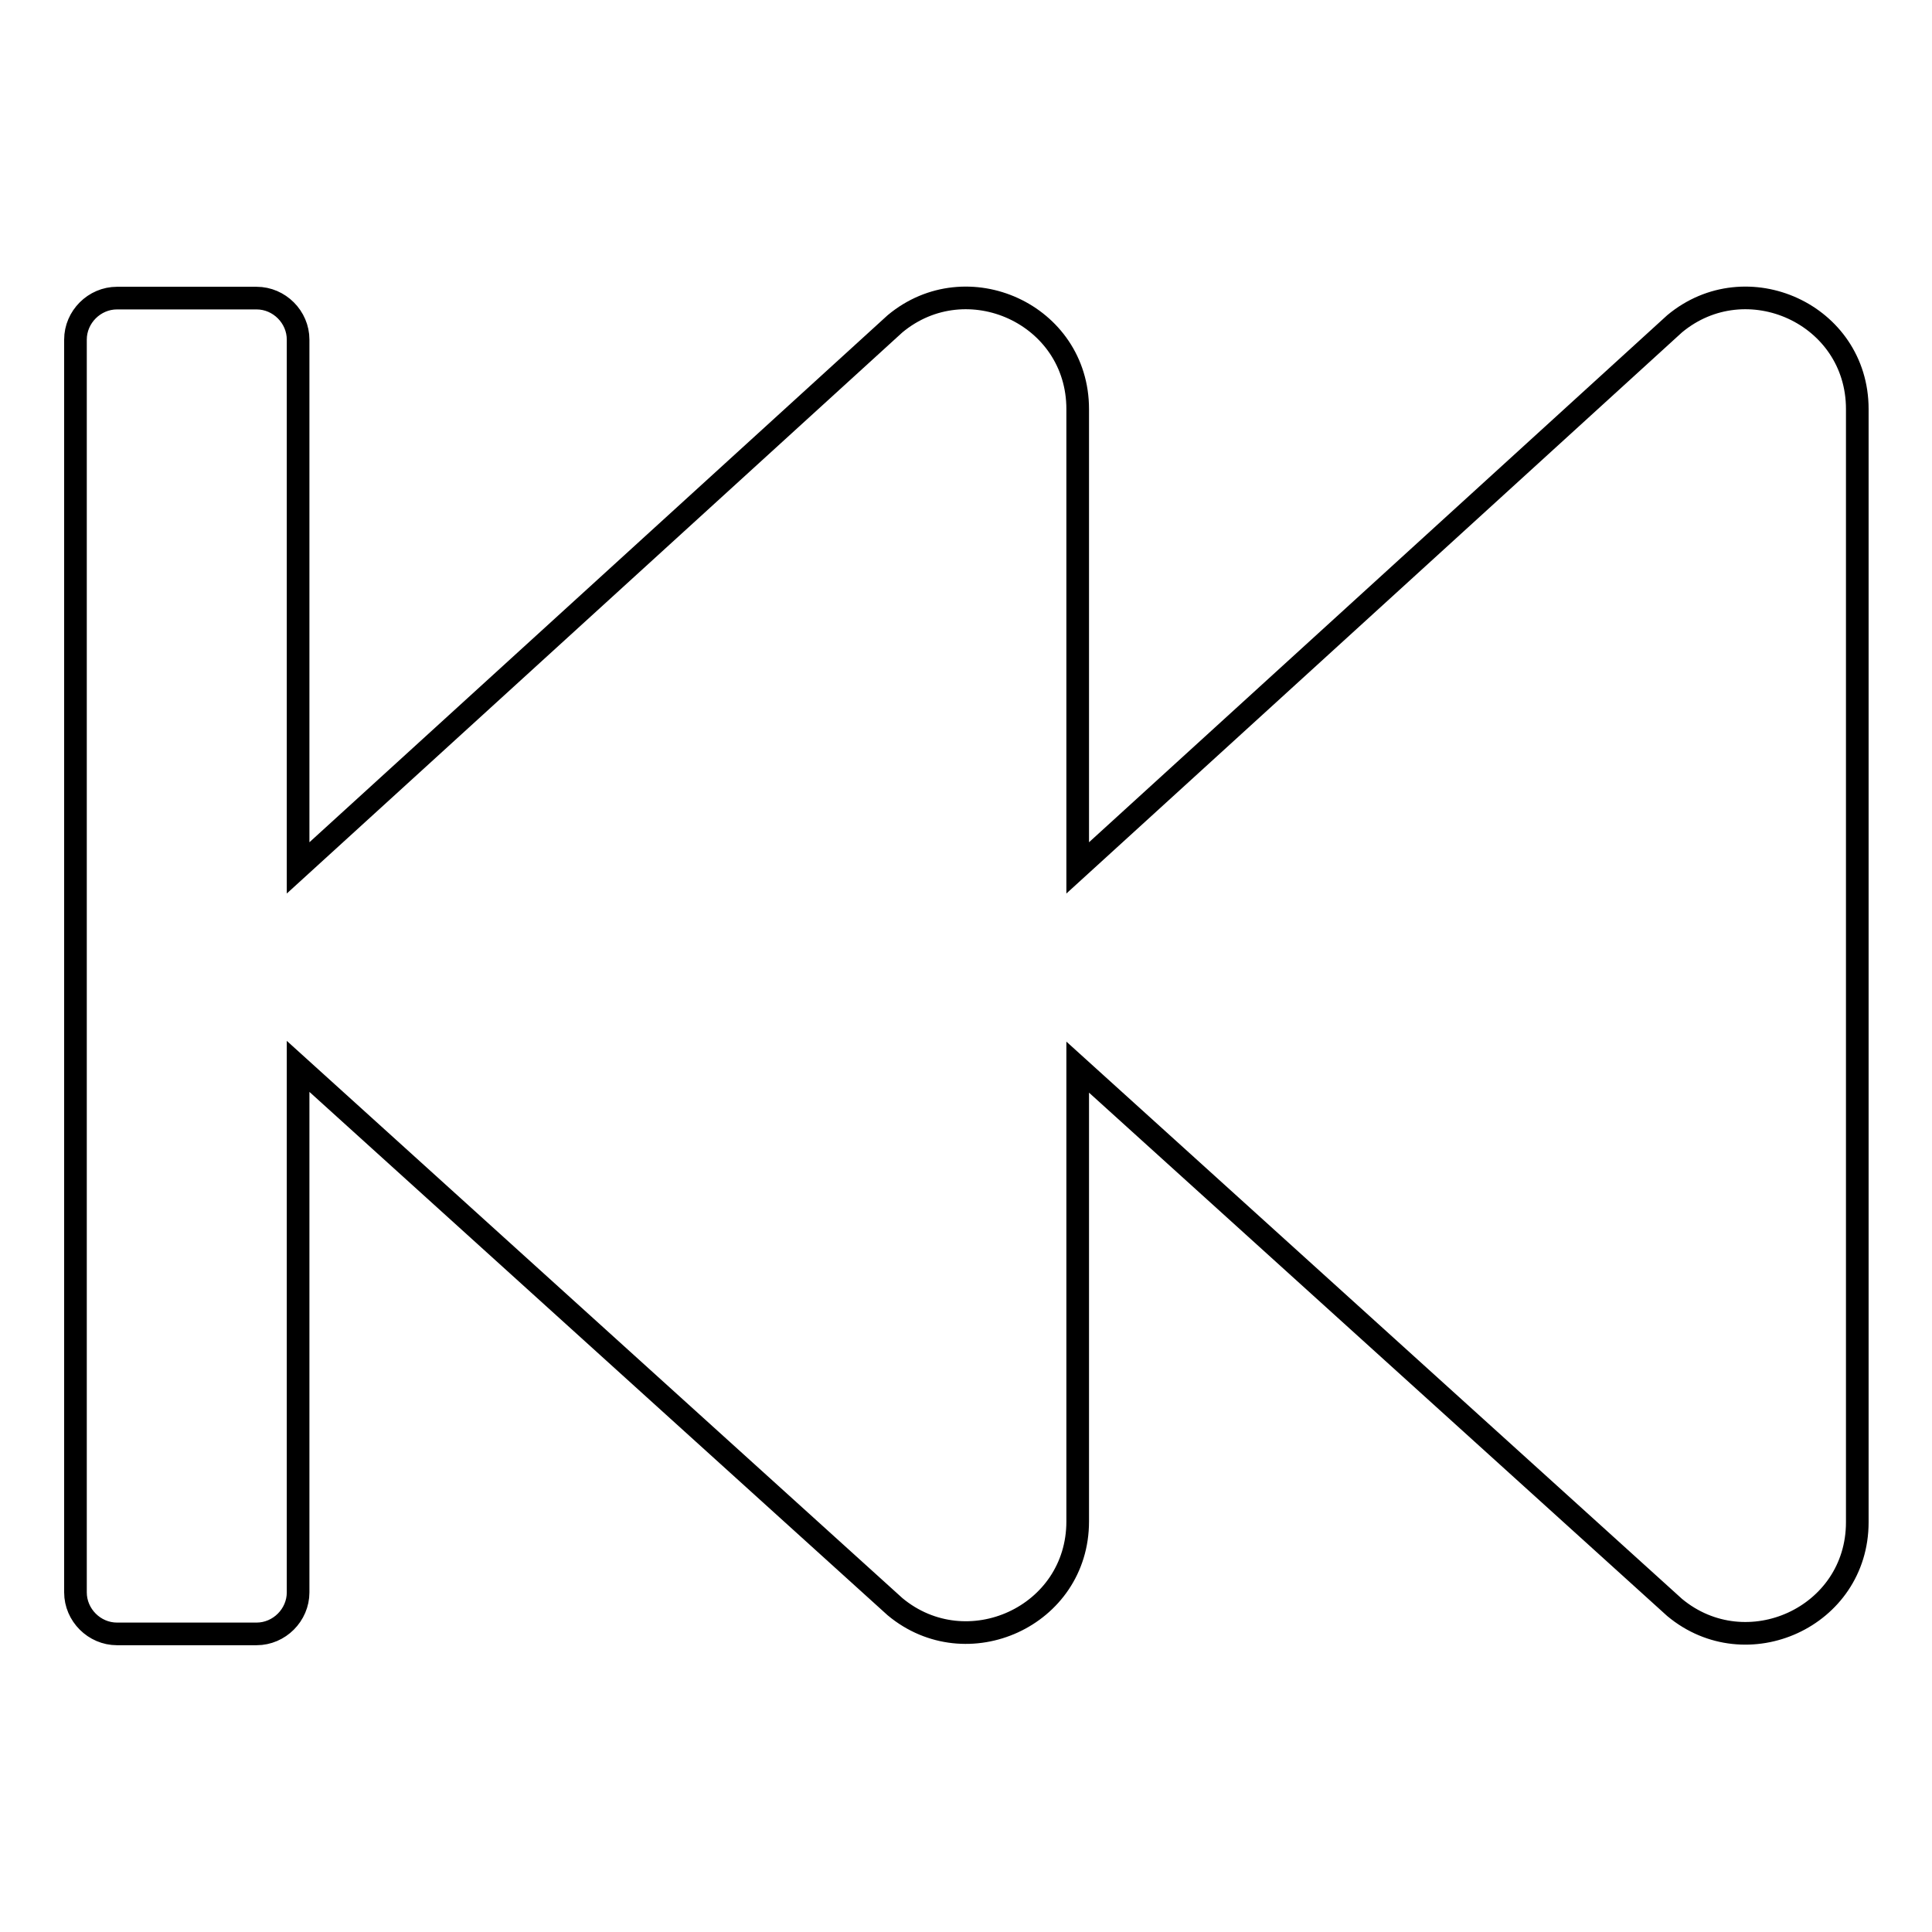 <?xml version="1.0" encoding="utf-8"?>
<!-- Svg Vector Icons : http://www.onlinewebfonts.com/icon -->
<!DOCTYPE svg PUBLIC "-//W3C//DTD SVG 1.1//EN" "http://www.w3.org/Graphics/SVG/1.1/DTD/svg11.dtd">
<svg version="1.1" xmlns="http://www.w3.org/2000/svg" xmlns:xlink="http://www.w3.org/1999/xlink" x="0px" y="0px" viewBox="0 0 256 256" enable-background="new 0 0 256 256" xml:space="preserve">
<g> <path stroke-width="3" fill-opacity="0" stroke="#000000"  d="M10,211V45c0-3,2.5-5.5,5.5-5.5H34c3,0,5.5,2.5,5.5,5.5v70l79.1-72.1c9.5-7.9,24.2-1.3,24.2,11.3V115 l79.1-72.1c9.5-7.9,24.2-1.3,24.2,11.3v147.5c0,12.6-14.7,19.2-24.2,11.3l-79.1-71.6v60.2c0,12.6-14.7,19.2-24.2,11.3l-79.1-71.6 V211c0,3-2.5,5.5-5.5,5.5H15.5C12.5,216.5,10,214,10,211z"/></g>
</svg>